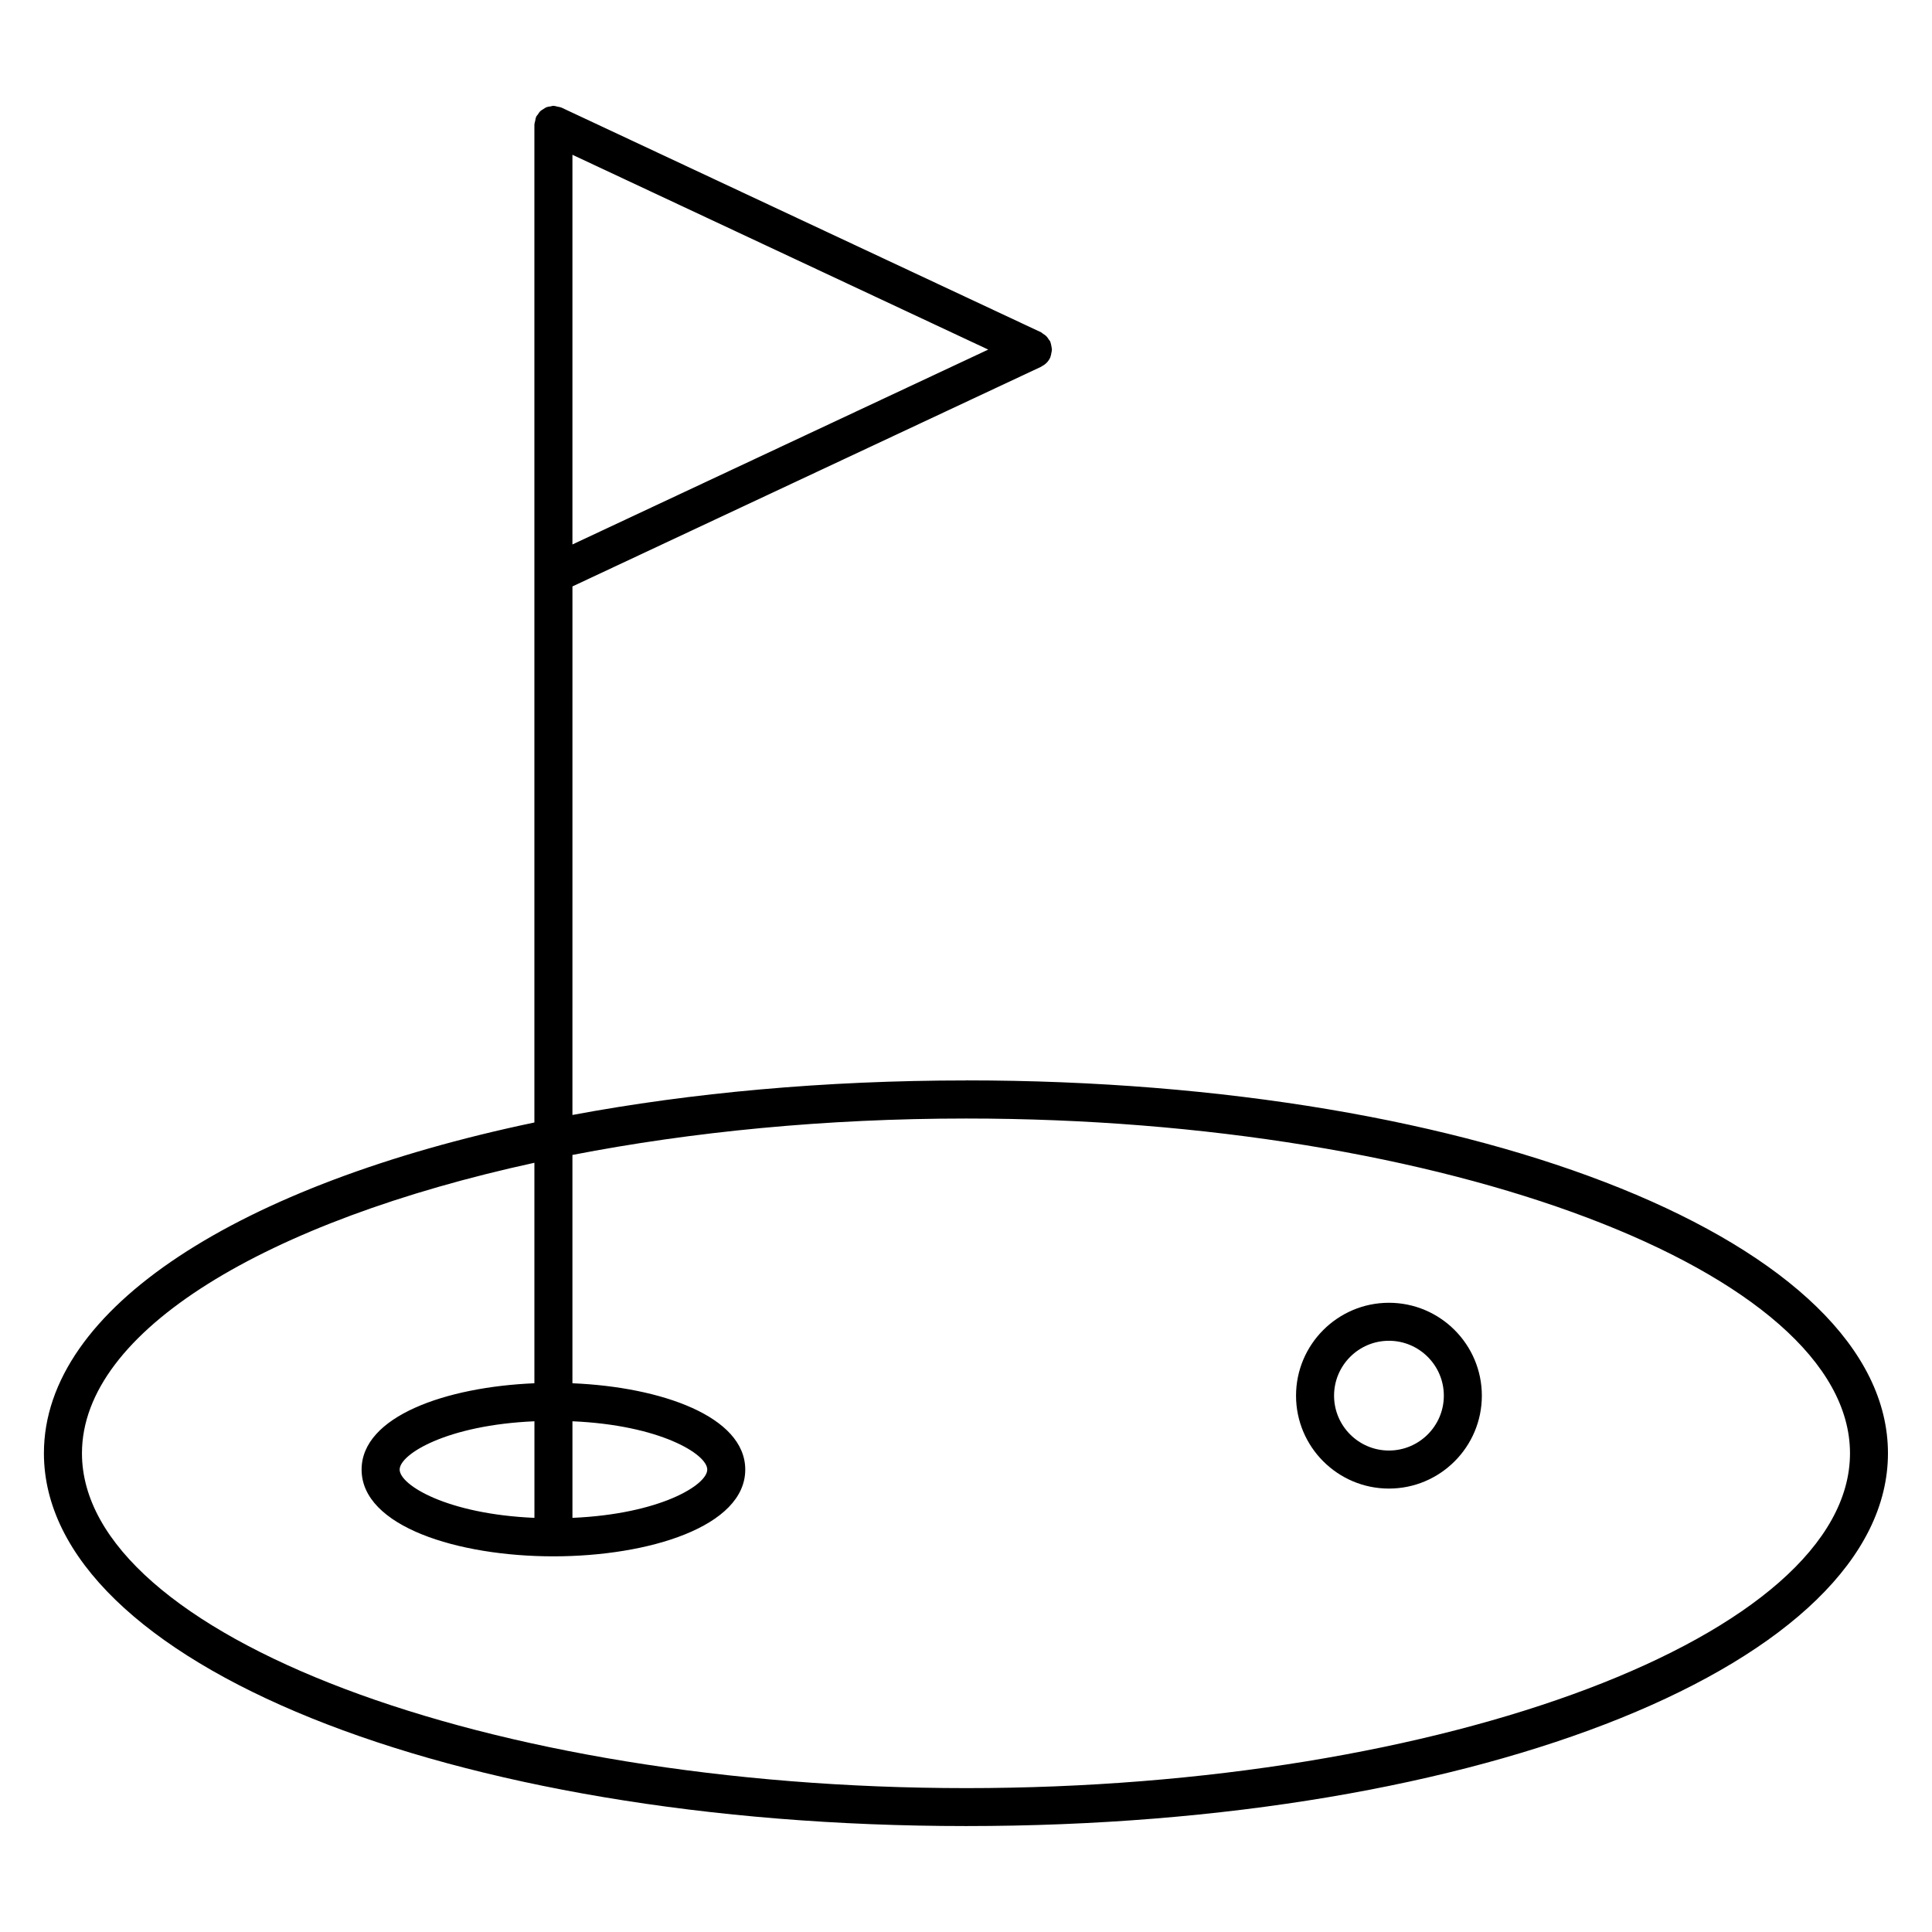 <?xml version="1.0" encoding="UTF-8"?>
<!-- The Best Svg Icon site in the world: iconSvg.co, Visit us! https://iconsvg.co -->
<svg fill="#000000" width="800px" height="800px" version="1.1" viewBox="144 144 512 512" xmlns="http://www.w3.org/2000/svg">
 <g>
  <path d="m400.06 430.33c-37.559 0-72.855 3.273-104.36 9.148l0.004-140.07 124.2-58.211c0.07-0.035 0.109-0.102 0.18-0.133 0.516-0.266 0.988-0.594 1.387-1.031 0.016-0.012 0.031-0.02 0.039-0.035 0.324-0.359 0.594-0.766 0.812-1.223 0.035-0.07 0.023-0.145 0.055-0.215 0.137-0.332 0.188-0.684 0.25-1.043 0.055-0.297 0.137-0.586 0.137-0.883s-0.086-0.586-0.137-0.883c-0.066-0.359-0.109-0.707-0.25-1.039-0.031-0.07-0.02-0.145-0.055-0.215-0.102-0.211-0.281-0.359-0.406-0.551-0.188-0.297-0.363-0.586-0.621-0.84-0.262-0.262-0.559-0.449-0.867-0.645-0.191-0.121-0.324-0.297-0.527-0.395l-127.1-59.547c-0.031-0.016-0.066-0.012-0.098-0.02-0.309-0.137-0.648-0.168-0.984-0.238-0.324-0.07-0.641-0.191-0.961-0.195-0.035 0-0.066-0.02-0.102-0.02-0.273 0-0.508 0.109-0.77 0.156-0.359 0.055-0.715 0.082-1.055 0.211-0.316 0.121-0.574 0.328-0.863 0.516-0.262 0.168-0.535 0.301-0.766 0.52-0.277 0.262-0.465 0.59-0.676 0.906-0.141 0.211-0.332 0.363-0.438 0.594-0.016 0.031-0.012 0.066-0.02 0.098-0.133 0.297-0.16 0.629-0.23 0.953-0.074 0.332-0.195 0.66-0.203 0.996 0 0.031-0.016 0.059-0.016 0.09v264.39c-77.891 16.332-129.98 49.07-129.98 87.652 0 55.402 107.36 98.801 244.41 98.801 136.98 0 244.28-43.398 244.28-98.801 0-55.406-107.3-98.809-244.29-98.809zm-104.36-245.31 110.19 51.625-110.19 51.645zm104.36 432.85c-127.02 0-234.34-40.633-234.34-88.727 0-32.48 48.992-61.539 119.9-76.996v58.434c-23.512 0.977-45.793 8.793-45.793 22.879 0 15.09 25.574 22.988 50.836 22.988s50.836-7.894 50.836-22.988c0-14.086-22.289-21.902-45.801-22.879v-60.508c31.633-6.141 67.133-9.652 104.36-9.652 126.95 0 234.21 40.633 234.21 88.727-0.004 48.09-107.25 88.723-234.21 88.723zm-114.43-71.621c-23.156-0.992-35.715-8.707-35.715-12.797 0-4.09 12.559-11.805 35.715-12.797zm10.074-25.594c23.16 0.992 35.727 8.707 35.727 12.797 0 4.09-12.566 11.805-35.727 12.797z"/>
  <path d="m512.08 489.25c-13.574 0-24.617 11.043-24.617 24.621s11.039 24.617 24.617 24.617 24.625-11.039 24.625-24.617-11.047-24.621-24.625-24.621zm0 39.156c-8.016 0-14.539-6.523-14.539-14.539 0-8.02 6.523-14.547 14.539-14.547 8.02 0 14.551 6.523 14.551 14.547 0 8.016-6.531 14.539-14.551 14.539z"/>
 </g>
</svg>